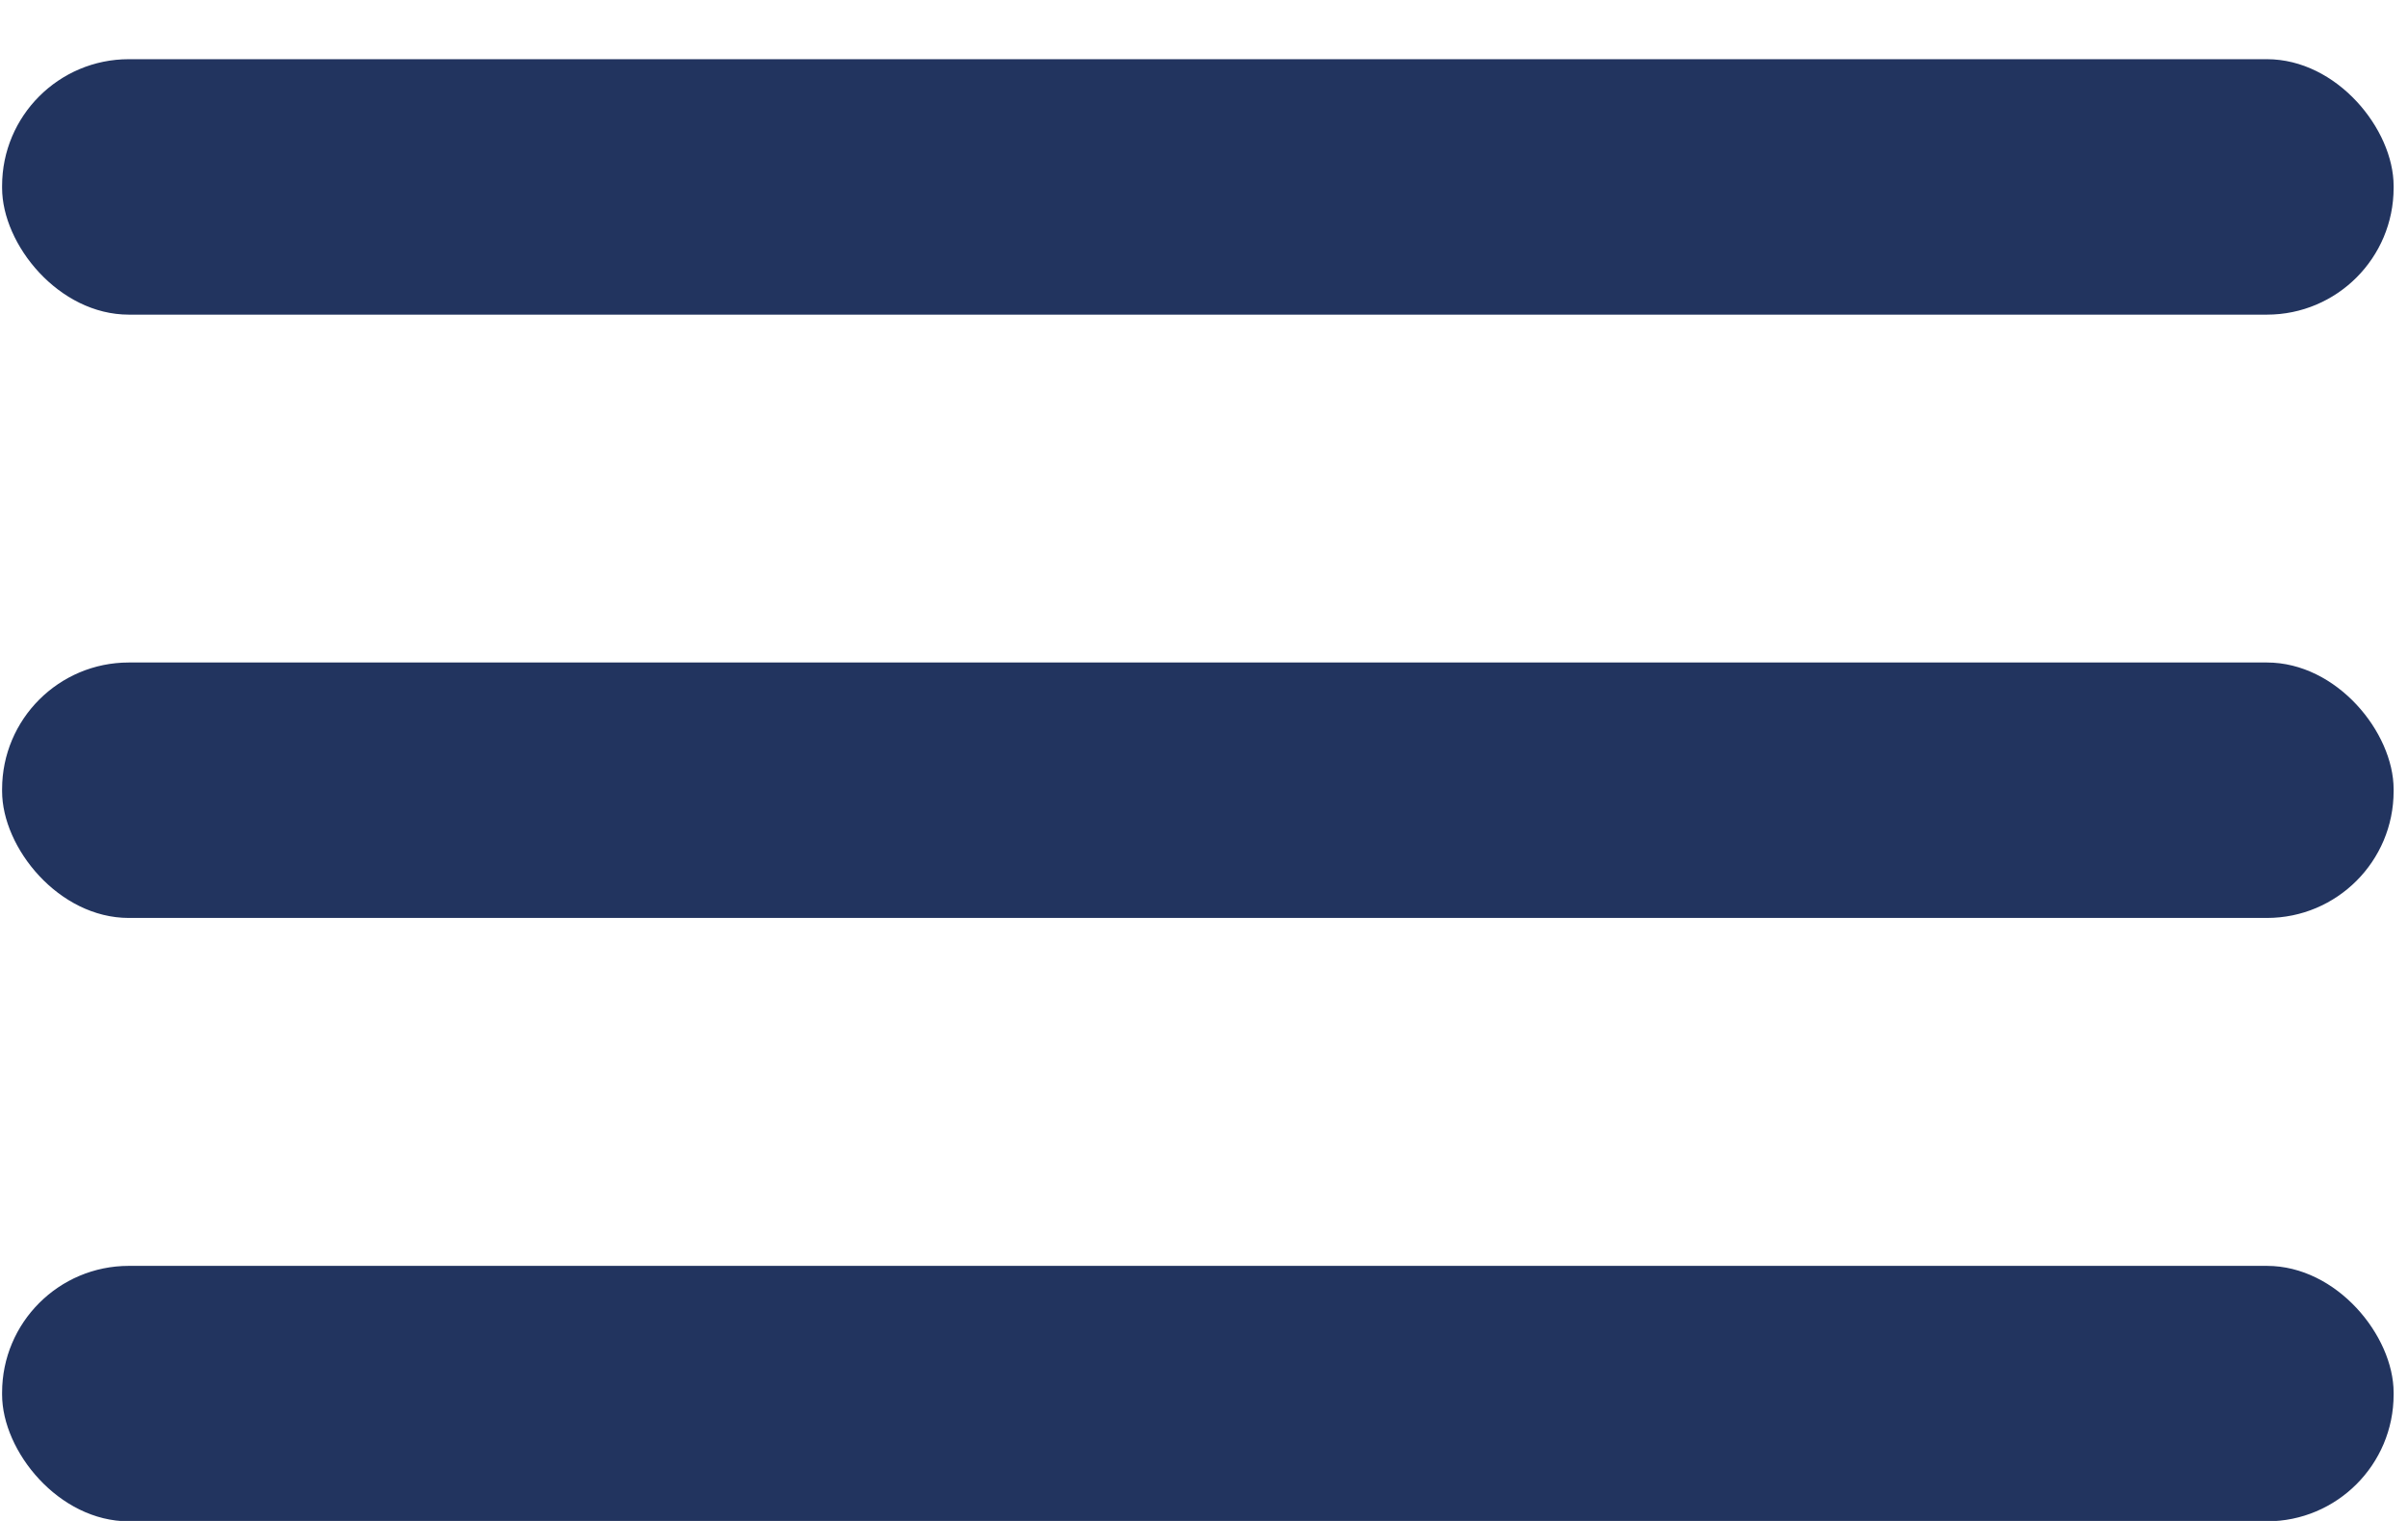 <svg width="38" height="24" viewBox="0 0 38 24" fill="none" xmlns="http://www.w3.org/2000/svg">
<rect x="0.033" y="0.934" width="37.74" height="4.031" rx="2" fill="#22345F"/>
<rect x="0.033" y="10.454" width="37.74" height="4.031" rx="2" fill="#22345F"/>
<rect x="0.033" y="19.975" width="37.74" height="4.031" rx="2" fill="#22345F"/>
</svg>
